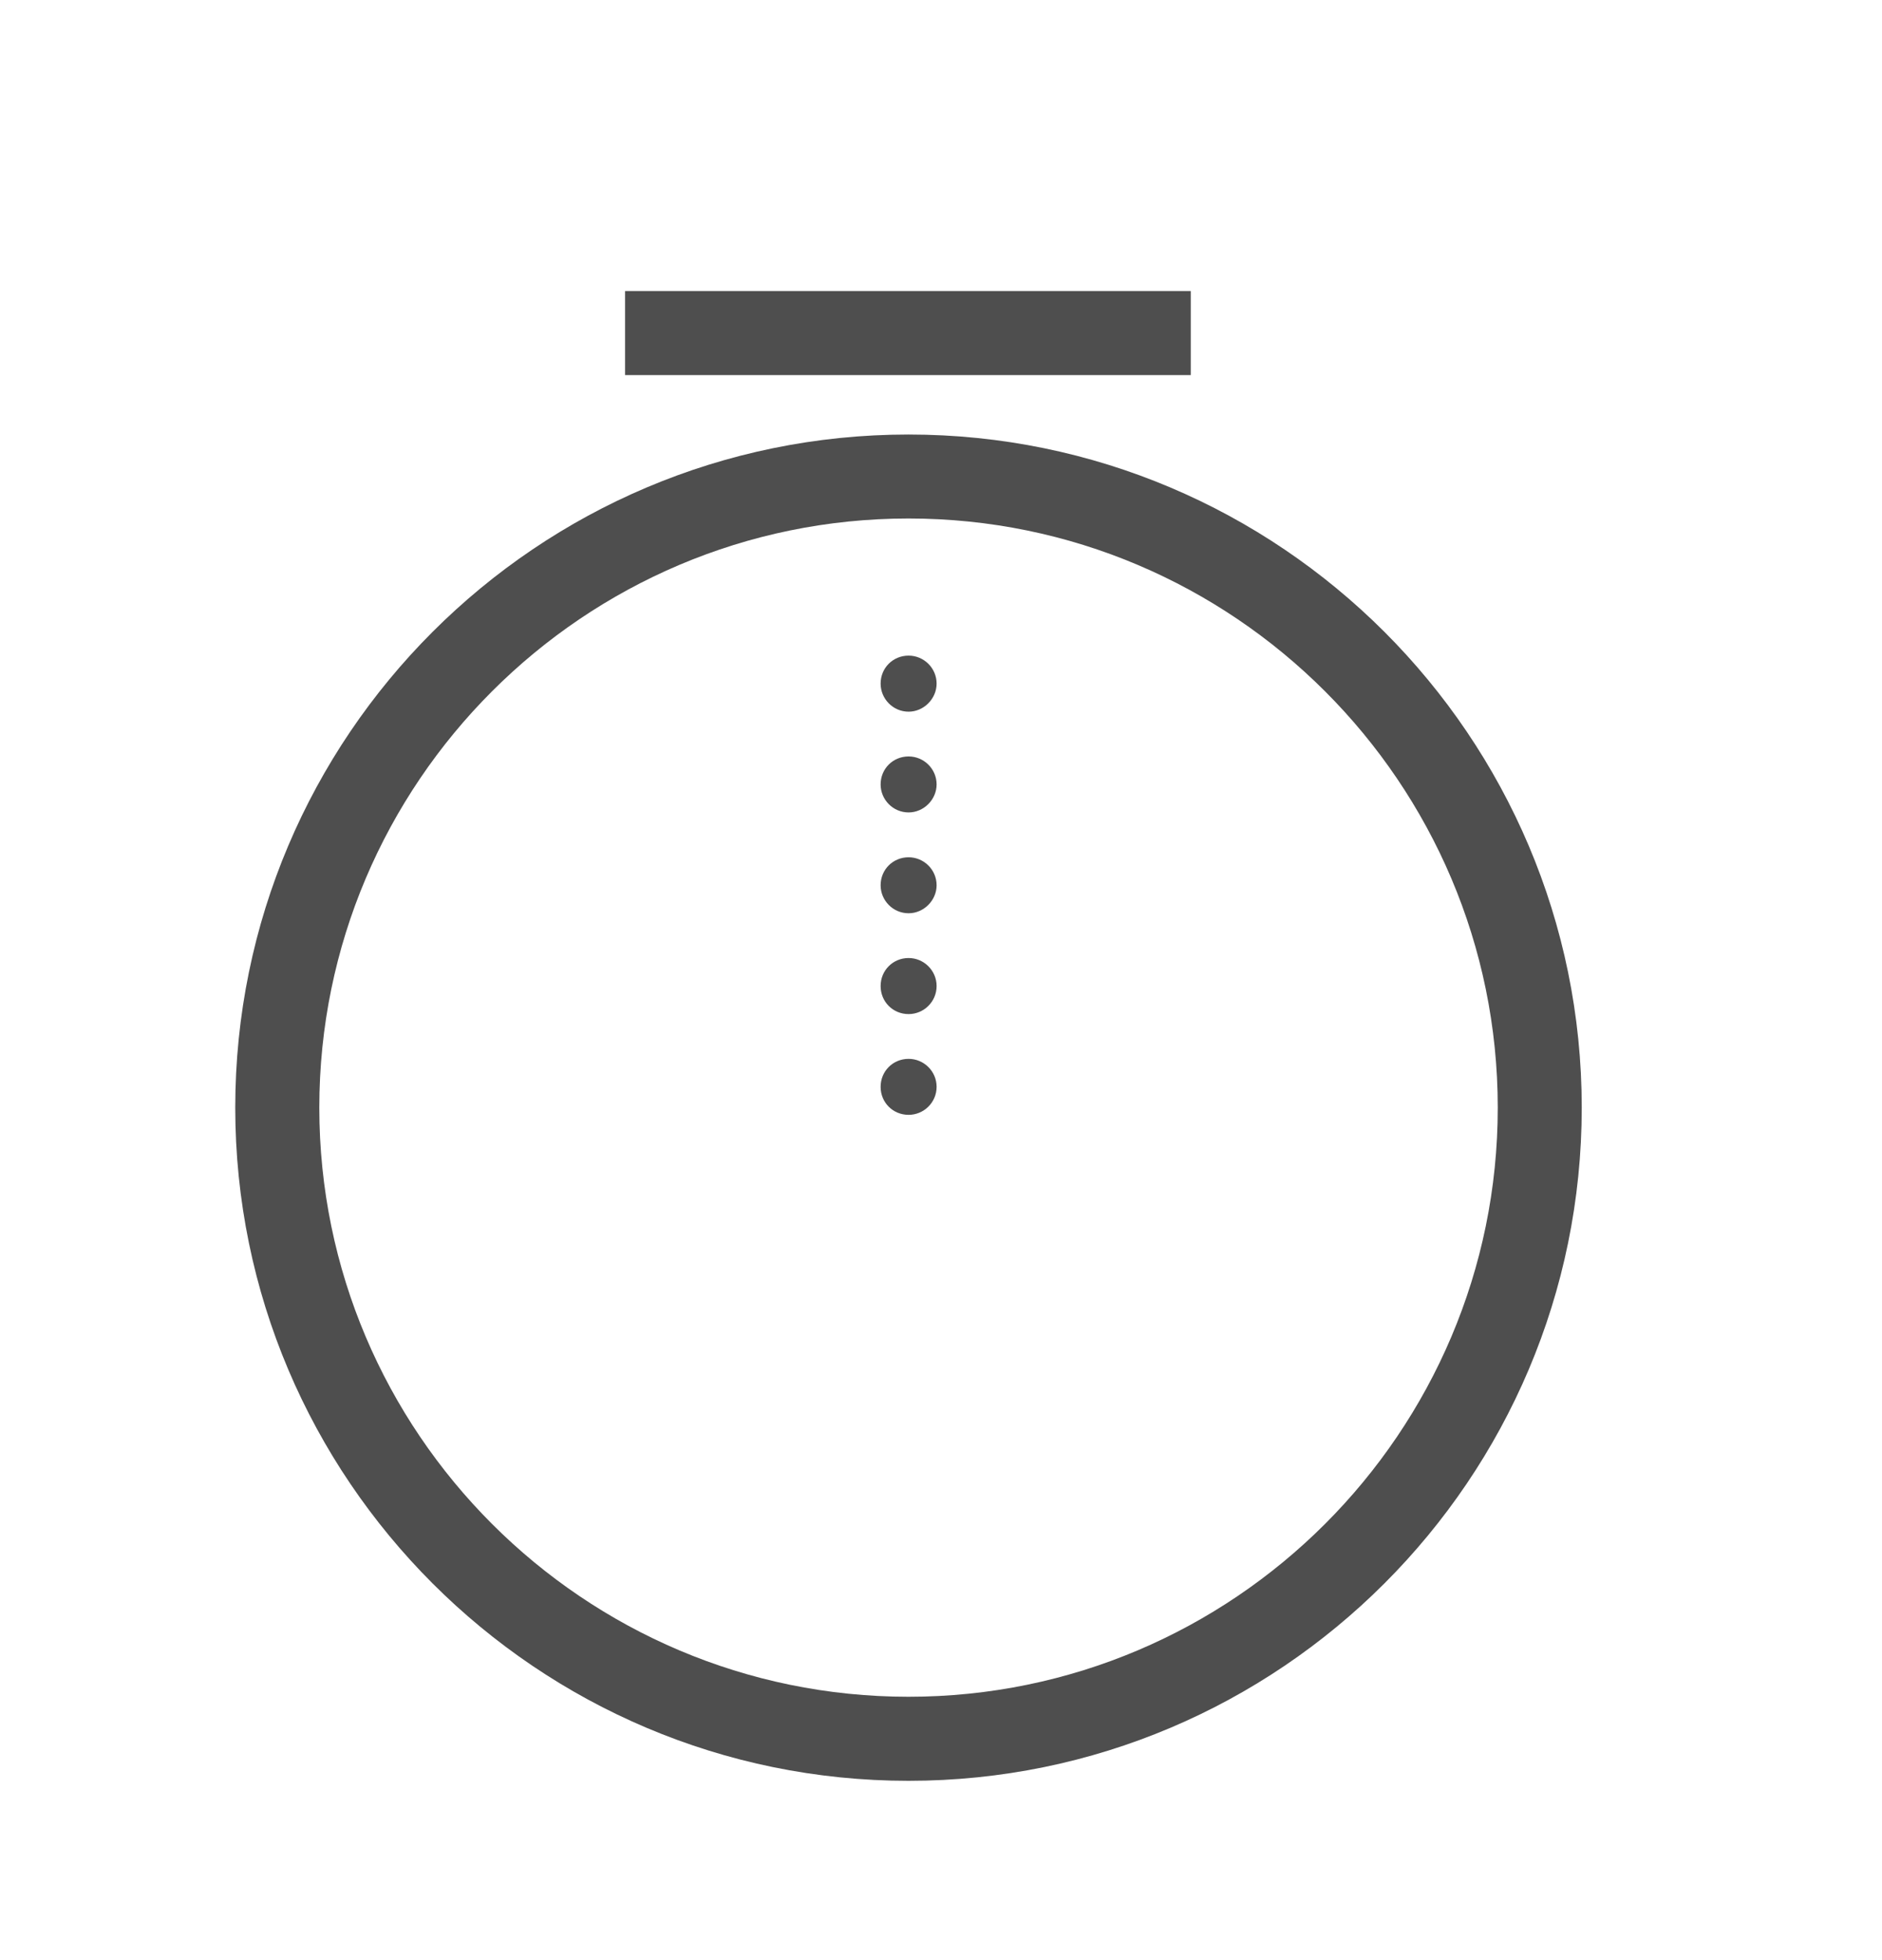 <svg width="24" height="25" viewBox="0 0 24 25" fill="none" xmlns="http://www.w3.org/2000/svg">
<path d="M11.586 22.713C6.85 22.713 3 18.863 3 14.127C3 9.391 6.85 5.542 11.586 5.542C16.321 5.542 20.171 9.391 20.171 14.127C20.171 18.863 16.321 22.713 11.586 22.713ZM11.586 6.613C7.443 6.613 4.072 9.984 4.072 14.127C4.072 18.27 7.443 21.641 11.586 21.641C15.729 21.641 19.1 18.27 19.1 14.127C19.1 9.984 15.729 6.613 11.586 6.613Z" fill="#4E4E4E"/>
<path d="M15.185 3.712H7.971V4.784H15.185V3.712Z" fill="#4E4E4E"/>
<path d="M11.23 13.862C11.23 13.662 11.387 13.505 11.587 13.505C11.78 13.505 11.944 13.662 11.944 13.862C11.944 14.062 11.78 14.219 11.587 14.219C11.387 14.219 11.23 14.062 11.23 13.862ZM11.23 12.576C11.23 12.377 11.387 12.219 11.587 12.219C11.78 12.219 11.944 12.377 11.944 12.576C11.944 12.777 11.78 12.934 11.587 12.934C11.387 12.934 11.23 12.777 11.23 12.576ZM11.23 11.291C11.23 11.091 11.387 10.934 11.587 10.934C11.78 10.934 11.944 11.091 11.944 11.291C11.944 11.484 11.78 11.648 11.587 11.648C11.387 11.648 11.23 11.484 11.23 11.291ZM11.23 10.005C11.23 9.805 11.387 9.648 11.587 9.648C11.78 9.648 11.944 9.805 11.944 10.005C11.944 10.198 11.78 10.362 11.587 10.362C11.387 10.362 11.23 10.198 11.23 10.005ZM11.23 8.719C11.23 8.519 11.387 8.362 11.587 8.362C11.78 8.362 11.944 8.519 11.944 8.719C11.944 8.912 11.78 9.077 11.587 9.077C11.387 9.077 11.23 8.912 11.23 8.719Z" fill="#4E4E4E"/>
</svg>
